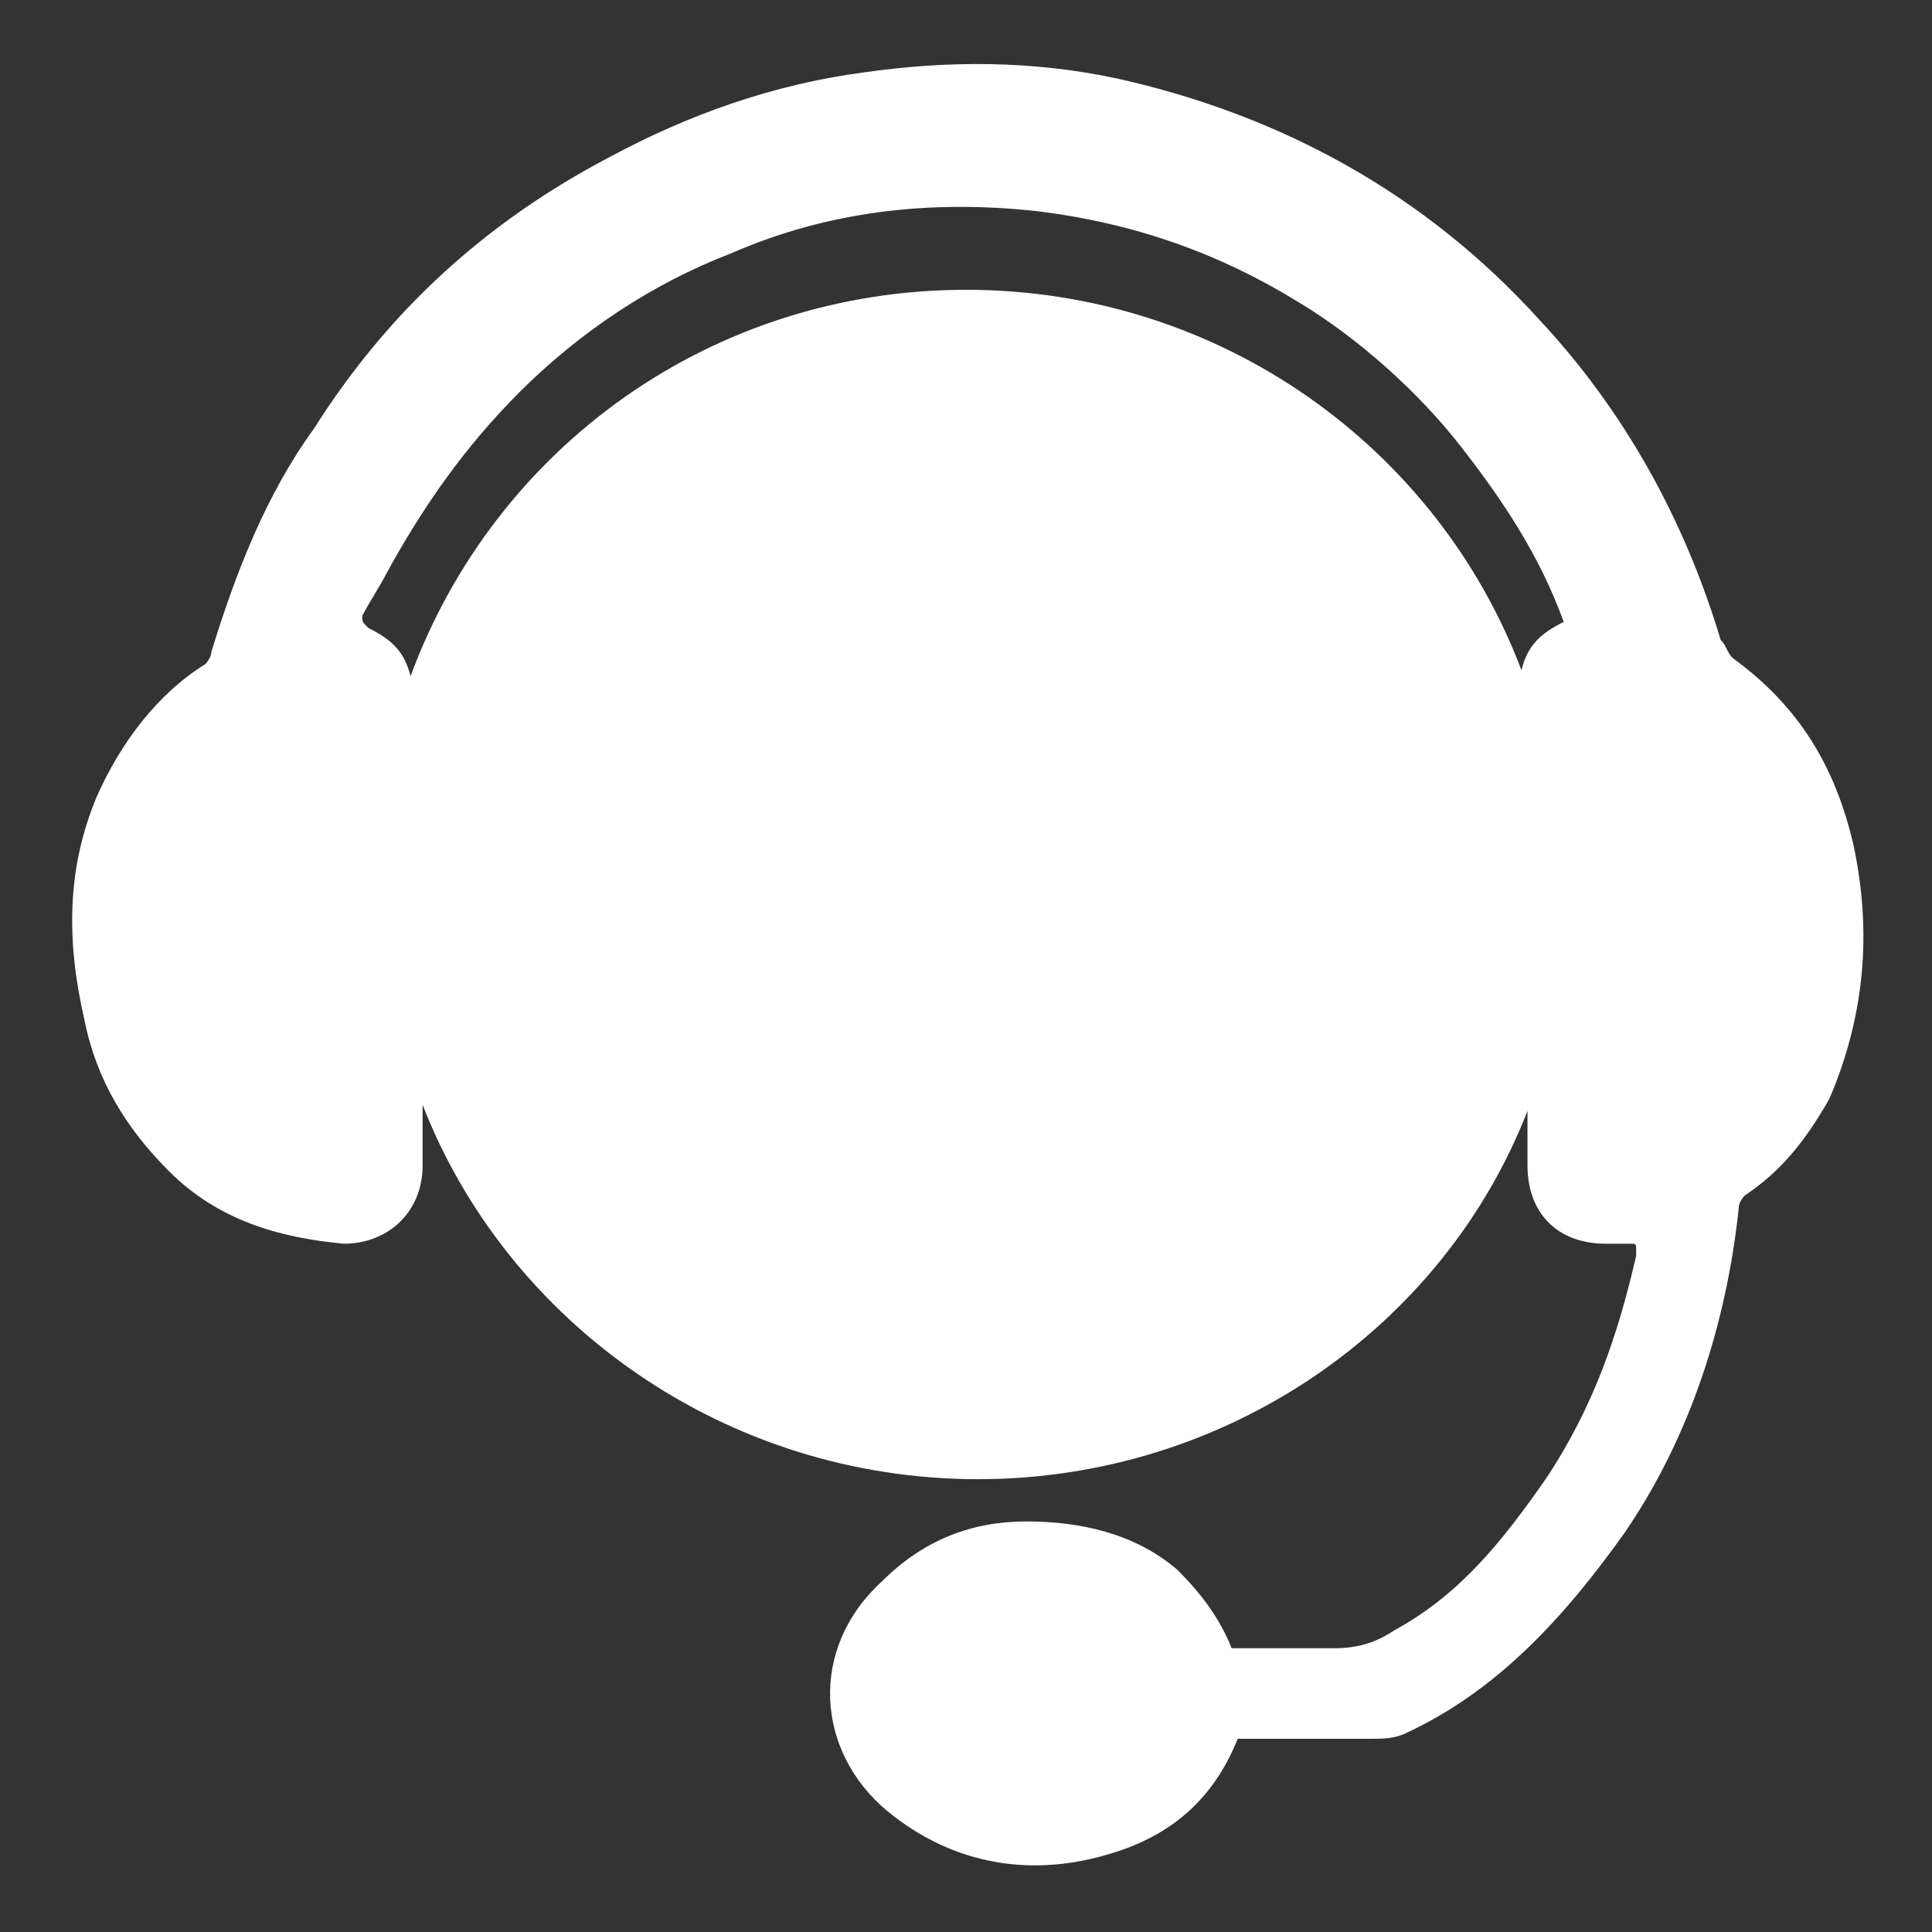 <?xml version="1.0" standalone="no"?><!DOCTYPE svg PUBLIC "-//W3C//DTD SVG 1.1//EN" "http://www.w3.org/Graphics/SVG/1.1/DTD/svg11.dtd"><svg t="1736129833126" class="icon" viewBox="0 0 1024 1024" version="1.1" xmlns="http://www.w3.org/2000/svg" p-id="14874" id="mx_n_1736129833128" width="16" height="16" xmlns:xlink="http://www.w3.org/1999/xlink"><rect x="0" y="0" width="1024" height="1024" fill="#333333" stroke="none"/><path d="M982.4 448c-9.6-41.6-28.8-73.6-64-99.2-3.2-3.2-3.2-6.4-6.4-9.6-19.2-64-51.2-121.6-96-169.6-60.8-67.2-137.6-108.8-224-128-44.8-9.6-89.6-9.6-134.4-3.2-48 6.4-92.8 22.4-134.4 44.8C256 118.4 204.8 166.4 166.4 227.2c-25.6 35.2-41.6 76.8-54.4 118.4 0 3.2-3.2 6.4-3.2 6.4-25.6 16-44.8 41.6-57.6 70.4-16 38.4-16 76.8-6.4 118.4 6.4 32 22.4 57.6 44.8 80 25.6 25.6 57.6 35.2 92.8 38.4 22.4 0 41.6-16 41.6-41.6v-32c44.8 115.2 160 198.4 294.4 198.4 131.2 0 246.4-80 291.2-195.2v28.8c0 25.6 16 41.6 41.6 41.6h12.8c3.2 0 3.2 0 3.2 3.2v3.2c-9.6 41.6-22.4 80-48 118.4-22.4 32-44.8 60.8-80 80-9.6 6.4-19.2 9.6-32 9.6H652.8c-6.4-16-16-28.8-28.8-41.6-22.4-19.2-51.2-25.6-80-25.6-28.8 0-54.4 9.6-76.8 32-38.4 35.2-35.2 89.6 3.2 121.6 35.2 28.8 76.8 35.2 118.4 22.4 32-9.6 54.4-28.8 67.2-60.8h70.4c6.4 0 12.8 0 19.2-3.2 48-22.4 83.2-60.8 115.2-105.6 35.2-51.2 54.4-112 60.8-172.8 0-3.2 3.2-6.4 3.2-6.4 19.2-12.8 32-28.8 44.8-51.2 19.2-44.8 22.4-89.6 12.8-134.4z m-153.6-118.4c-12.8 6.4-19.2 12.8-22.4 25.6-44.8-118.4-160-201.6-294.4-201.6-134.4 0-249.6 83.2-294.4 204.8-3.2-12.8-9.6-19.2-22.4-25.6-3.2-3.2-3.2-3.2-3.2-6.4 3.2-6.4 9.6-16 12.8-22.4 19.2-35.2 41.6-67.2 70.4-96 32-32 70.4-57.6 112-73.6 51.2-22.4 105.6-28.8 163.2-22.4 51.2 6.4 96 22.4 137.6 48 32 19.2 64 48 86.4 76.8 22.4 28.8 41.6 57.6 54.4 92.8 3.2 0 3.2 0 0 0z" fill="#ffffff" p-id="14875"></path></svg>